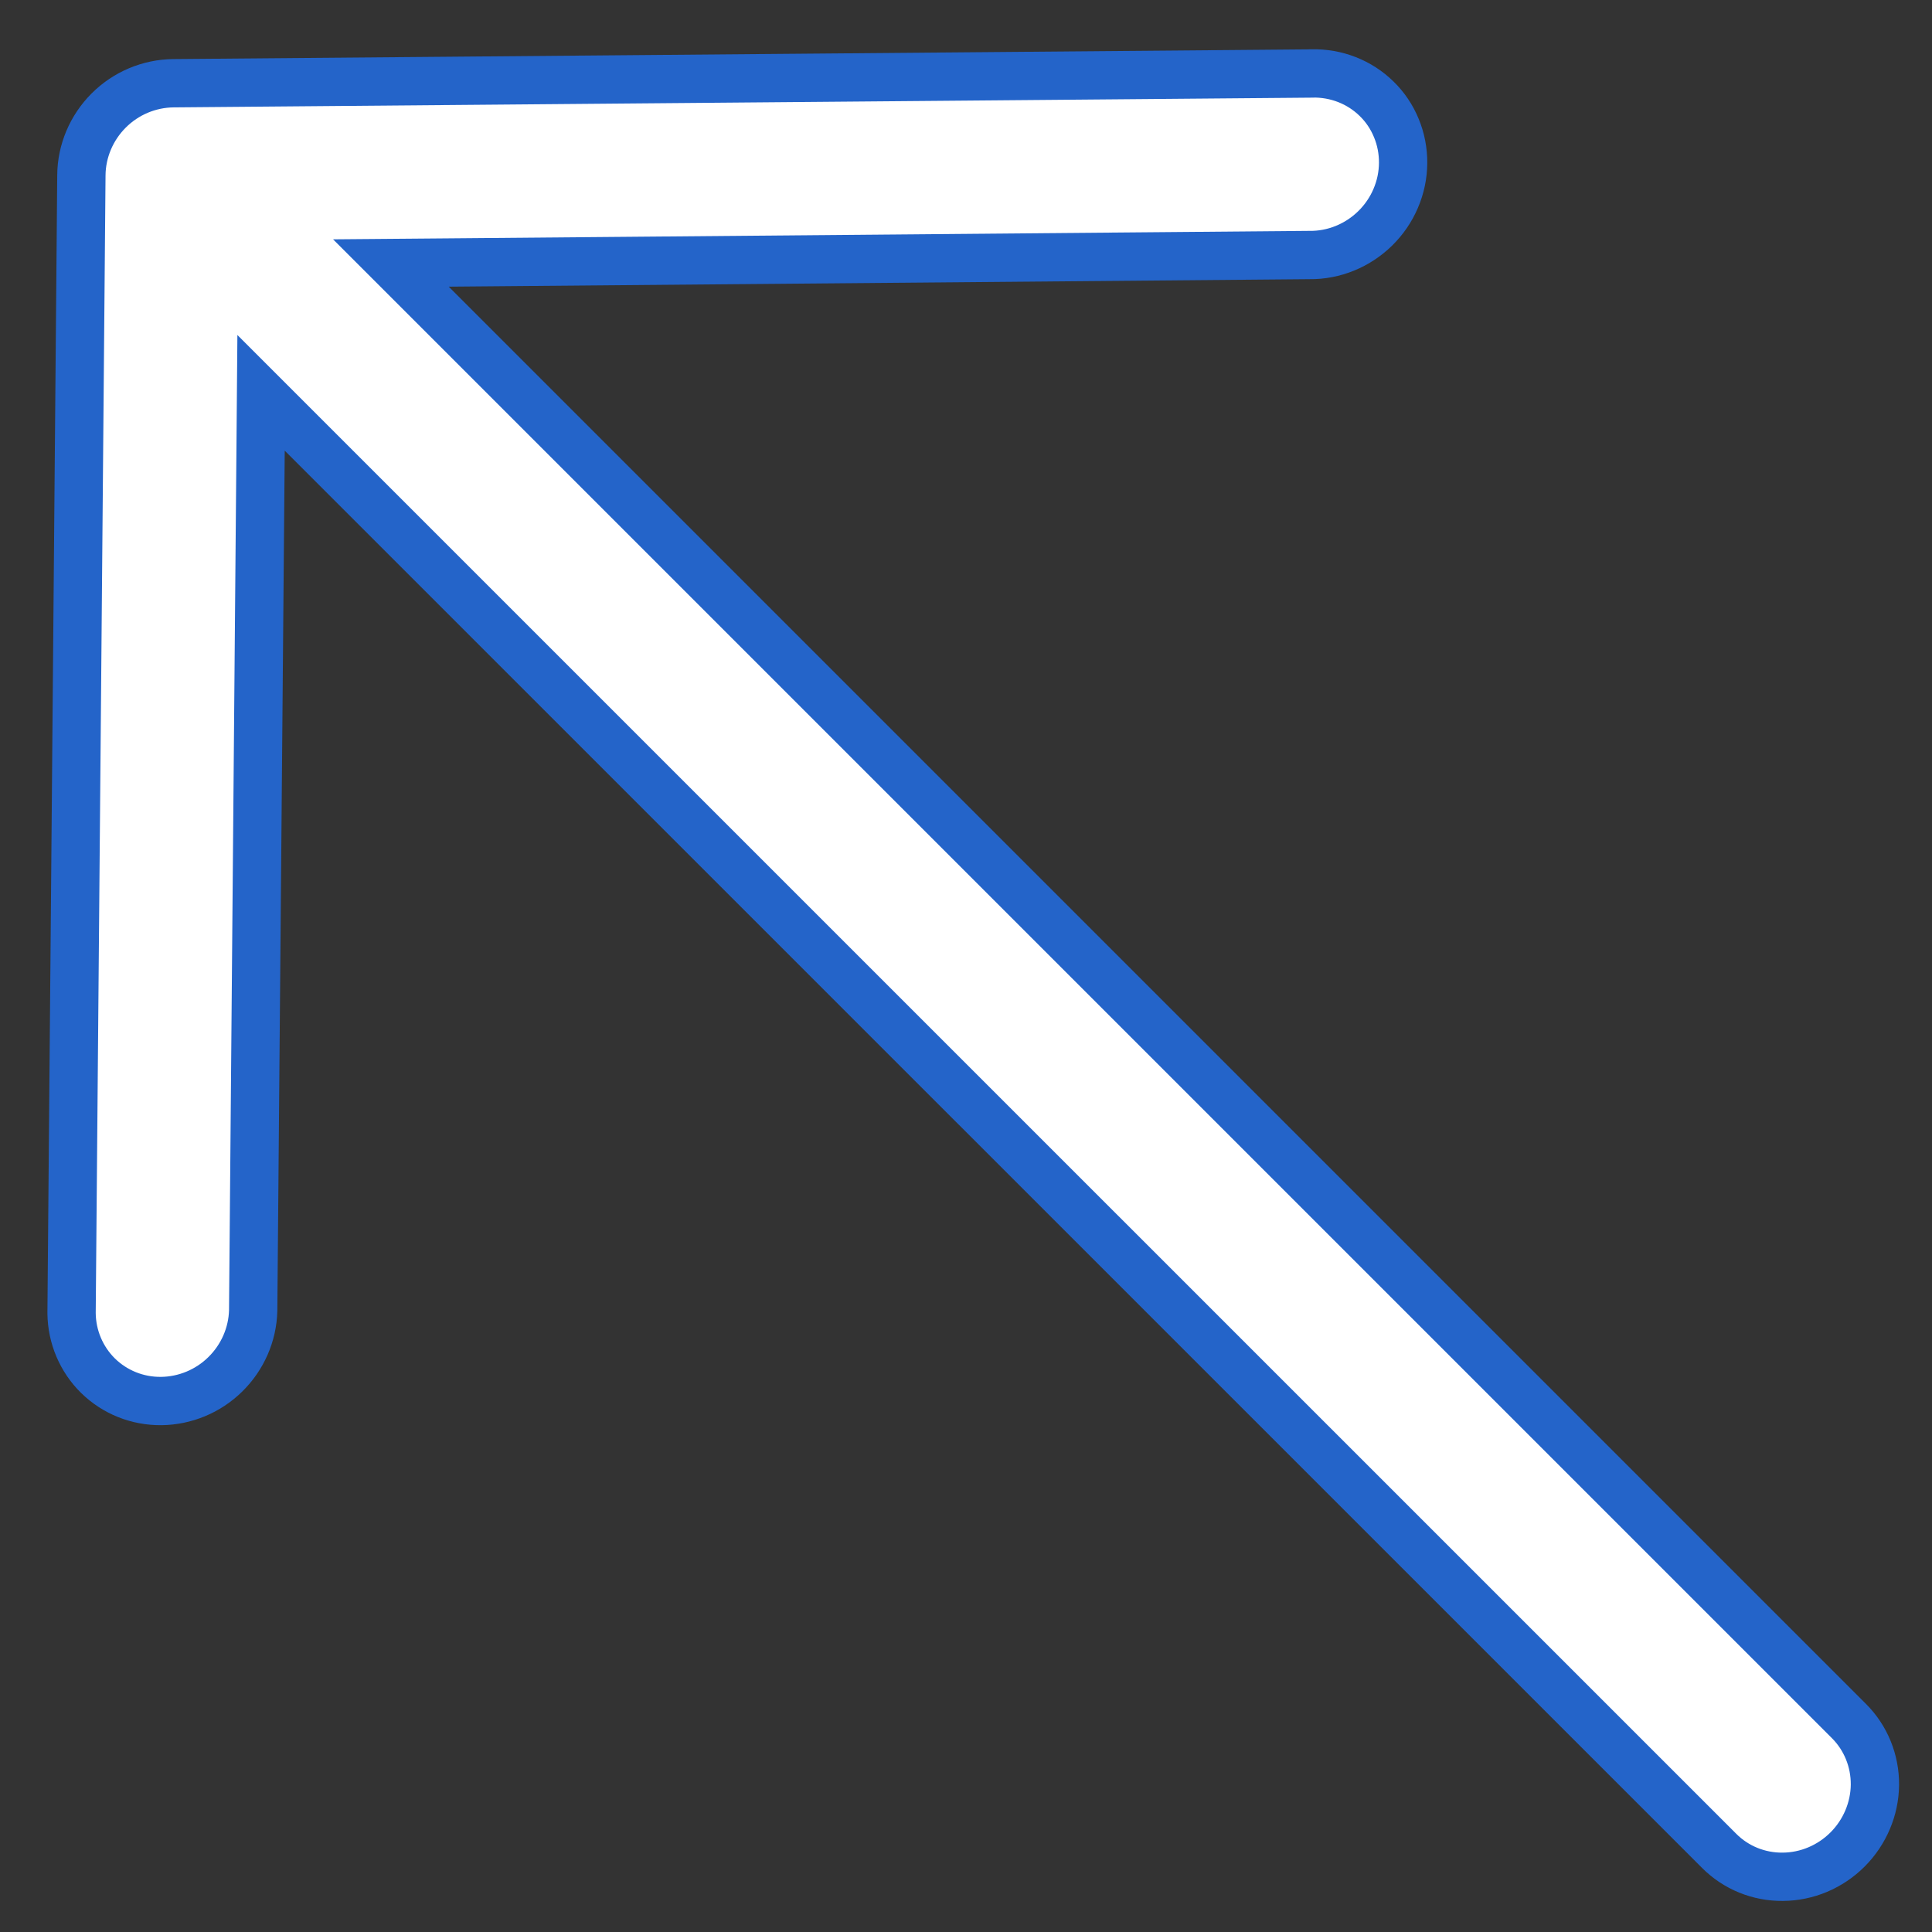 <?xml version="1.0" encoding="UTF-8"?> <svg xmlns="http://www.w3.org/2000/svg" width="24" height="24" viewBox="0 0 24 24" fill="none"><rect x="0" y="0" width="24" height="24" fill="#333333" stroke="none"/><path d="M3.749 5.386L3.243 4.88L3.237 5.595L3.145 16.283C3.137 16.578 3.013 16.862 2.799 17.072C2.585 17.283 2.298 17.401 2.002 17.404C1.706 17.407 1.425 17.293 1.217 17.089C1.011 16.886 0.892 16.607 0.889 16.313L1.011 2.177C1.011 2.177 1.011 2.177 1.011 2.177C1.013 1.878 1.135 1.588 1.35 1.373C1.565 1.158 1.854 1.037 2.154 1.034C2.154 1.034 2.154 1.034 2.154 1.034L16.292 0.913L16.292 0.913L16.297 0.912C16.447 0.909 16.595 0.935 16.733 0.989C16.871 1.043 16.996 1.124 17.101 1.227C17.207 1.33 17.29 1.454 17.346 1.591C17.403 1.728 17.431 1.876 17.43 2.025C17.429 2.175 17.398 2.324 17.338 2.464C17.279 2.603 17.192 2.73 17.084 2.836C16.975 2.943 16.847 3.027 16.707 3.084C16.567 3.141 16.417 3.17 16.267 3.168V3.168L16.262 3.168L5.571 3.261L4.856 3.267L5.362 3.773L22.969 21.38C23.177 21.588 23.293 21.872 23.291 22.171C23.288 22.47 23.166 22.76 22.951 22.975C22.736 23.19 22.447 23.312 22.147 23.314C21.848 23.317 21.564 23.201 21.356 22.992L3.749 5.386Z" fill="white" stroke="#2464C9" stroke-width="0.6"></path></svg> 